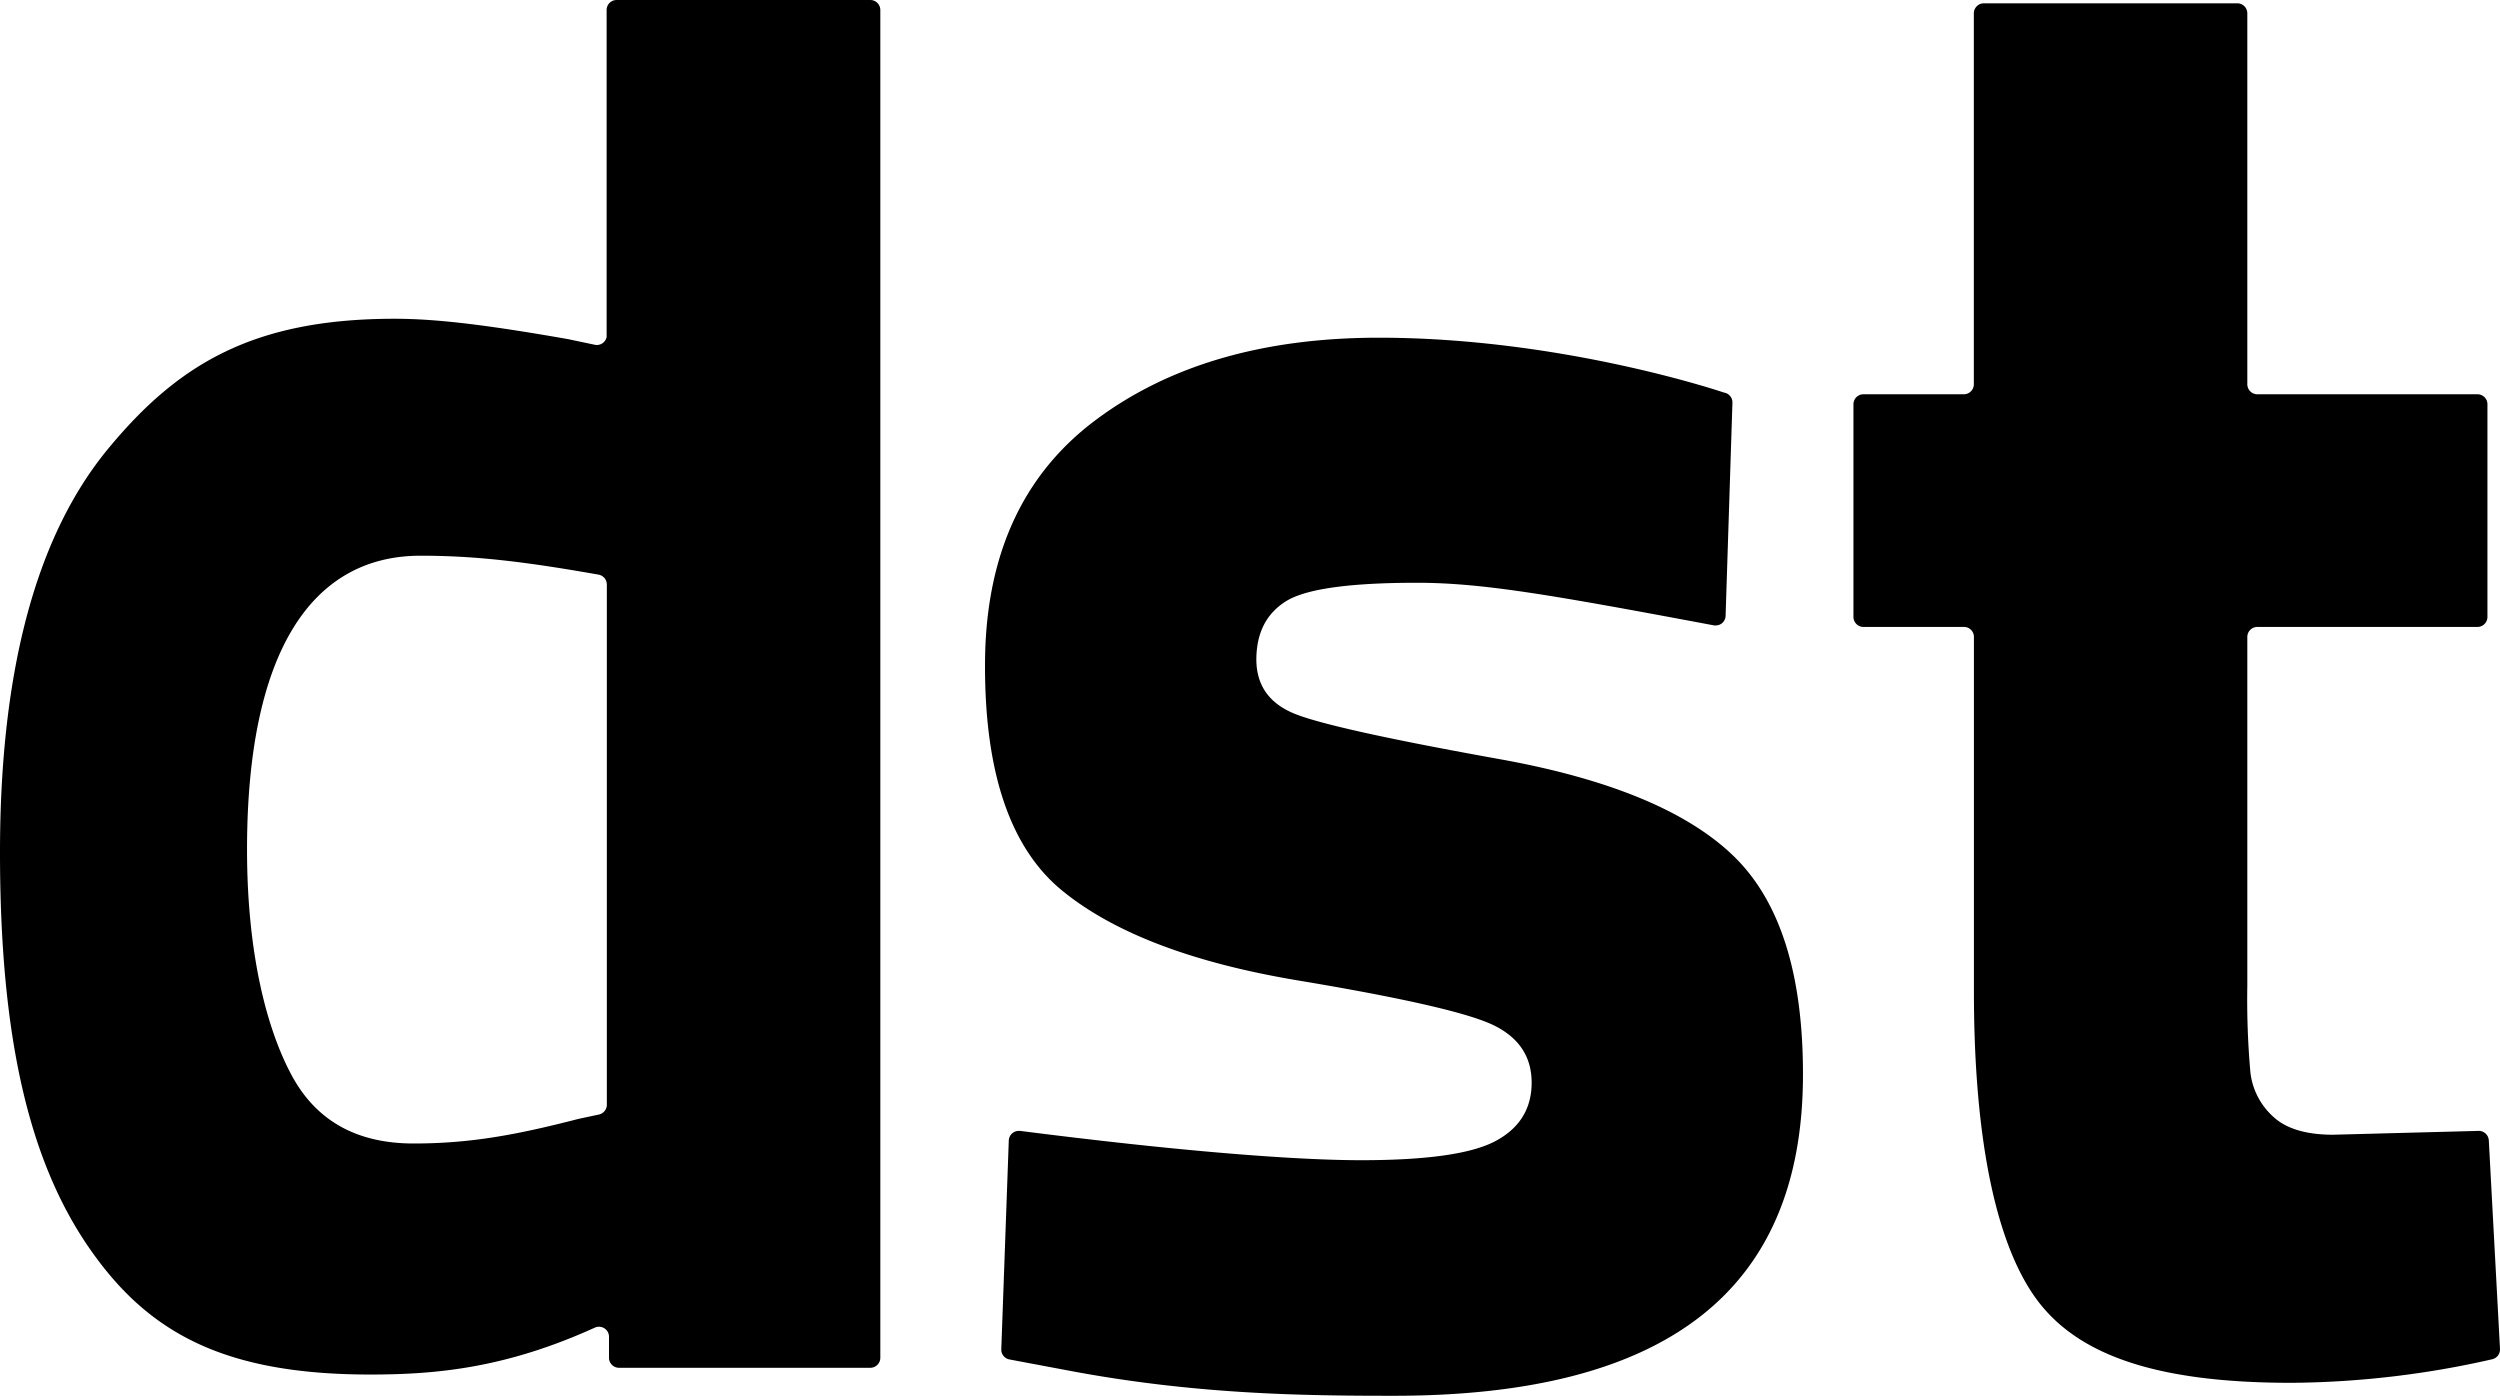 <svg id="Layer_1" data-name="Layer 1" xmlns="http://www.w3.org/2000/svg" viewBox="0 0 567.12 316.63"><defs><style>.cls-1{fill:#000;}</style></defs><title>dst-logo-bianco-senza-puntino</title><path class="cls-1" d="M199.7,2.27V308a2.28,2.28,0,0,1-2.28,2.28h-57a2.28,2.28,0,0,1-2.27-2.28v-4.82a2.27,2.27,0,0,0-2.33-2.21,2.33,2.33,0,0,0-.9.21C114.68,310.36,99,311.81,84,311.81c-33.65,0-50.82-9.73-64.08-29.17S0,235.5,0,193.37s8.57-72.21,24.47-91.5,33-29.56,65.07-29.56c9.88,0,21.73,1.54,39.32,4.62l6.06,1.28a2.26,2.26,0,0,0,2.69-1.75,2.5,2.5,0,0,0,0-.47V2.27A2.27,2.27,0,0,1,139.93,0h57.49A2.28,2.28,0,0,1,199.7,2.27ZM131.18,253.83l4.68-1a2.29,2.29,0,0,0,1.8-2.23v-118a2.3,2.3,0,0,0-1.9-2.25c-16.21-2.85-27.56-4.29-40.33-4.29-25,0-39.39,22.22-39.39,66.67,0,24.07,4.67,41.2,10.23,51.39S81,259.4,93.81,259.4,117,257.49,131.18,253.83Z" transform="translate(0 0)"/><path class="cls-1" d="M391.45,139.65a2.23,2.23,0,0,1-2.25,2.23,1.77,1.77,0,0,1-.32,0c-36.89-6.92-52.55-9.68-67.49-9.68q-22.92,0-29.63,4.17T285,149.55q0,9,9,12.49t46.3,10.19q37.26,6.72,53,22T409,243.77c0,50-32.23,72.86-92.83,72.86-20.36,0-45.29-.27-74.3-5.82L229,308.39a2.27,2.27,0,0,1-1.86-2.31l1.7-47.35a2.28,2.28,0,0,1,2.35-2.19l.22,0c36.94,4.72,62.73,6.65,77.38,6.65q22.44,0,30.55-4.39t8.11-13.2q0-8.79-8.57-13t-44.44-10.19q-35.9-6-53.48-20.37t-17.51-51.13q0-36.79,25-55.55t64.35-18.75c41.75,0,78.27,12.44,78.27,12.44A2.27,2.27,0,0,1,393,91.34Z" transform="translate(0 0)"/><path class="cls-1" d="M562,142.22H512.08a2.27,2.27,0,0,0-2.28,2.26h0v79.13a187.3,187.3,0,0,0,.7,19.68,15.94,15.94,0,0,0,5.09,9.95q4.39,4.17,13.66,4.17l33-.87a2.28,2.28,0,0,1,2.33,2.14L567.12,306a2.29,2.29,0,0,1-1.79,2.35,211.23,211.23,0,0,1-45.44,5.34c-27.77,0-46.64-5.07-56.83-17.57s-15.28-37.5-15.28-71.14V144.49a2.26,2.26,0,0,0-2.25-2.27H422.72a2.28,2.28,0,0,1-2.27-2.28V91.71a2.27,2.27,0,0,1,2.27-2.27h22.77a2.27,2.27,0,0,0,2.27-2.27h0V3A2.28,2.28,0,0,1,450,.75h57.49A2.27,2.27,0,0,1,509.8,3h0V87.16a2.28,2.28,0,0,0,2.28,2.28H562a2.26,2.26,0,0,1,2.27,2.25v48.25a2.27,2.27,0,0,1-2.26,2.28Z" transform="translate(0 0)"/></svg>
